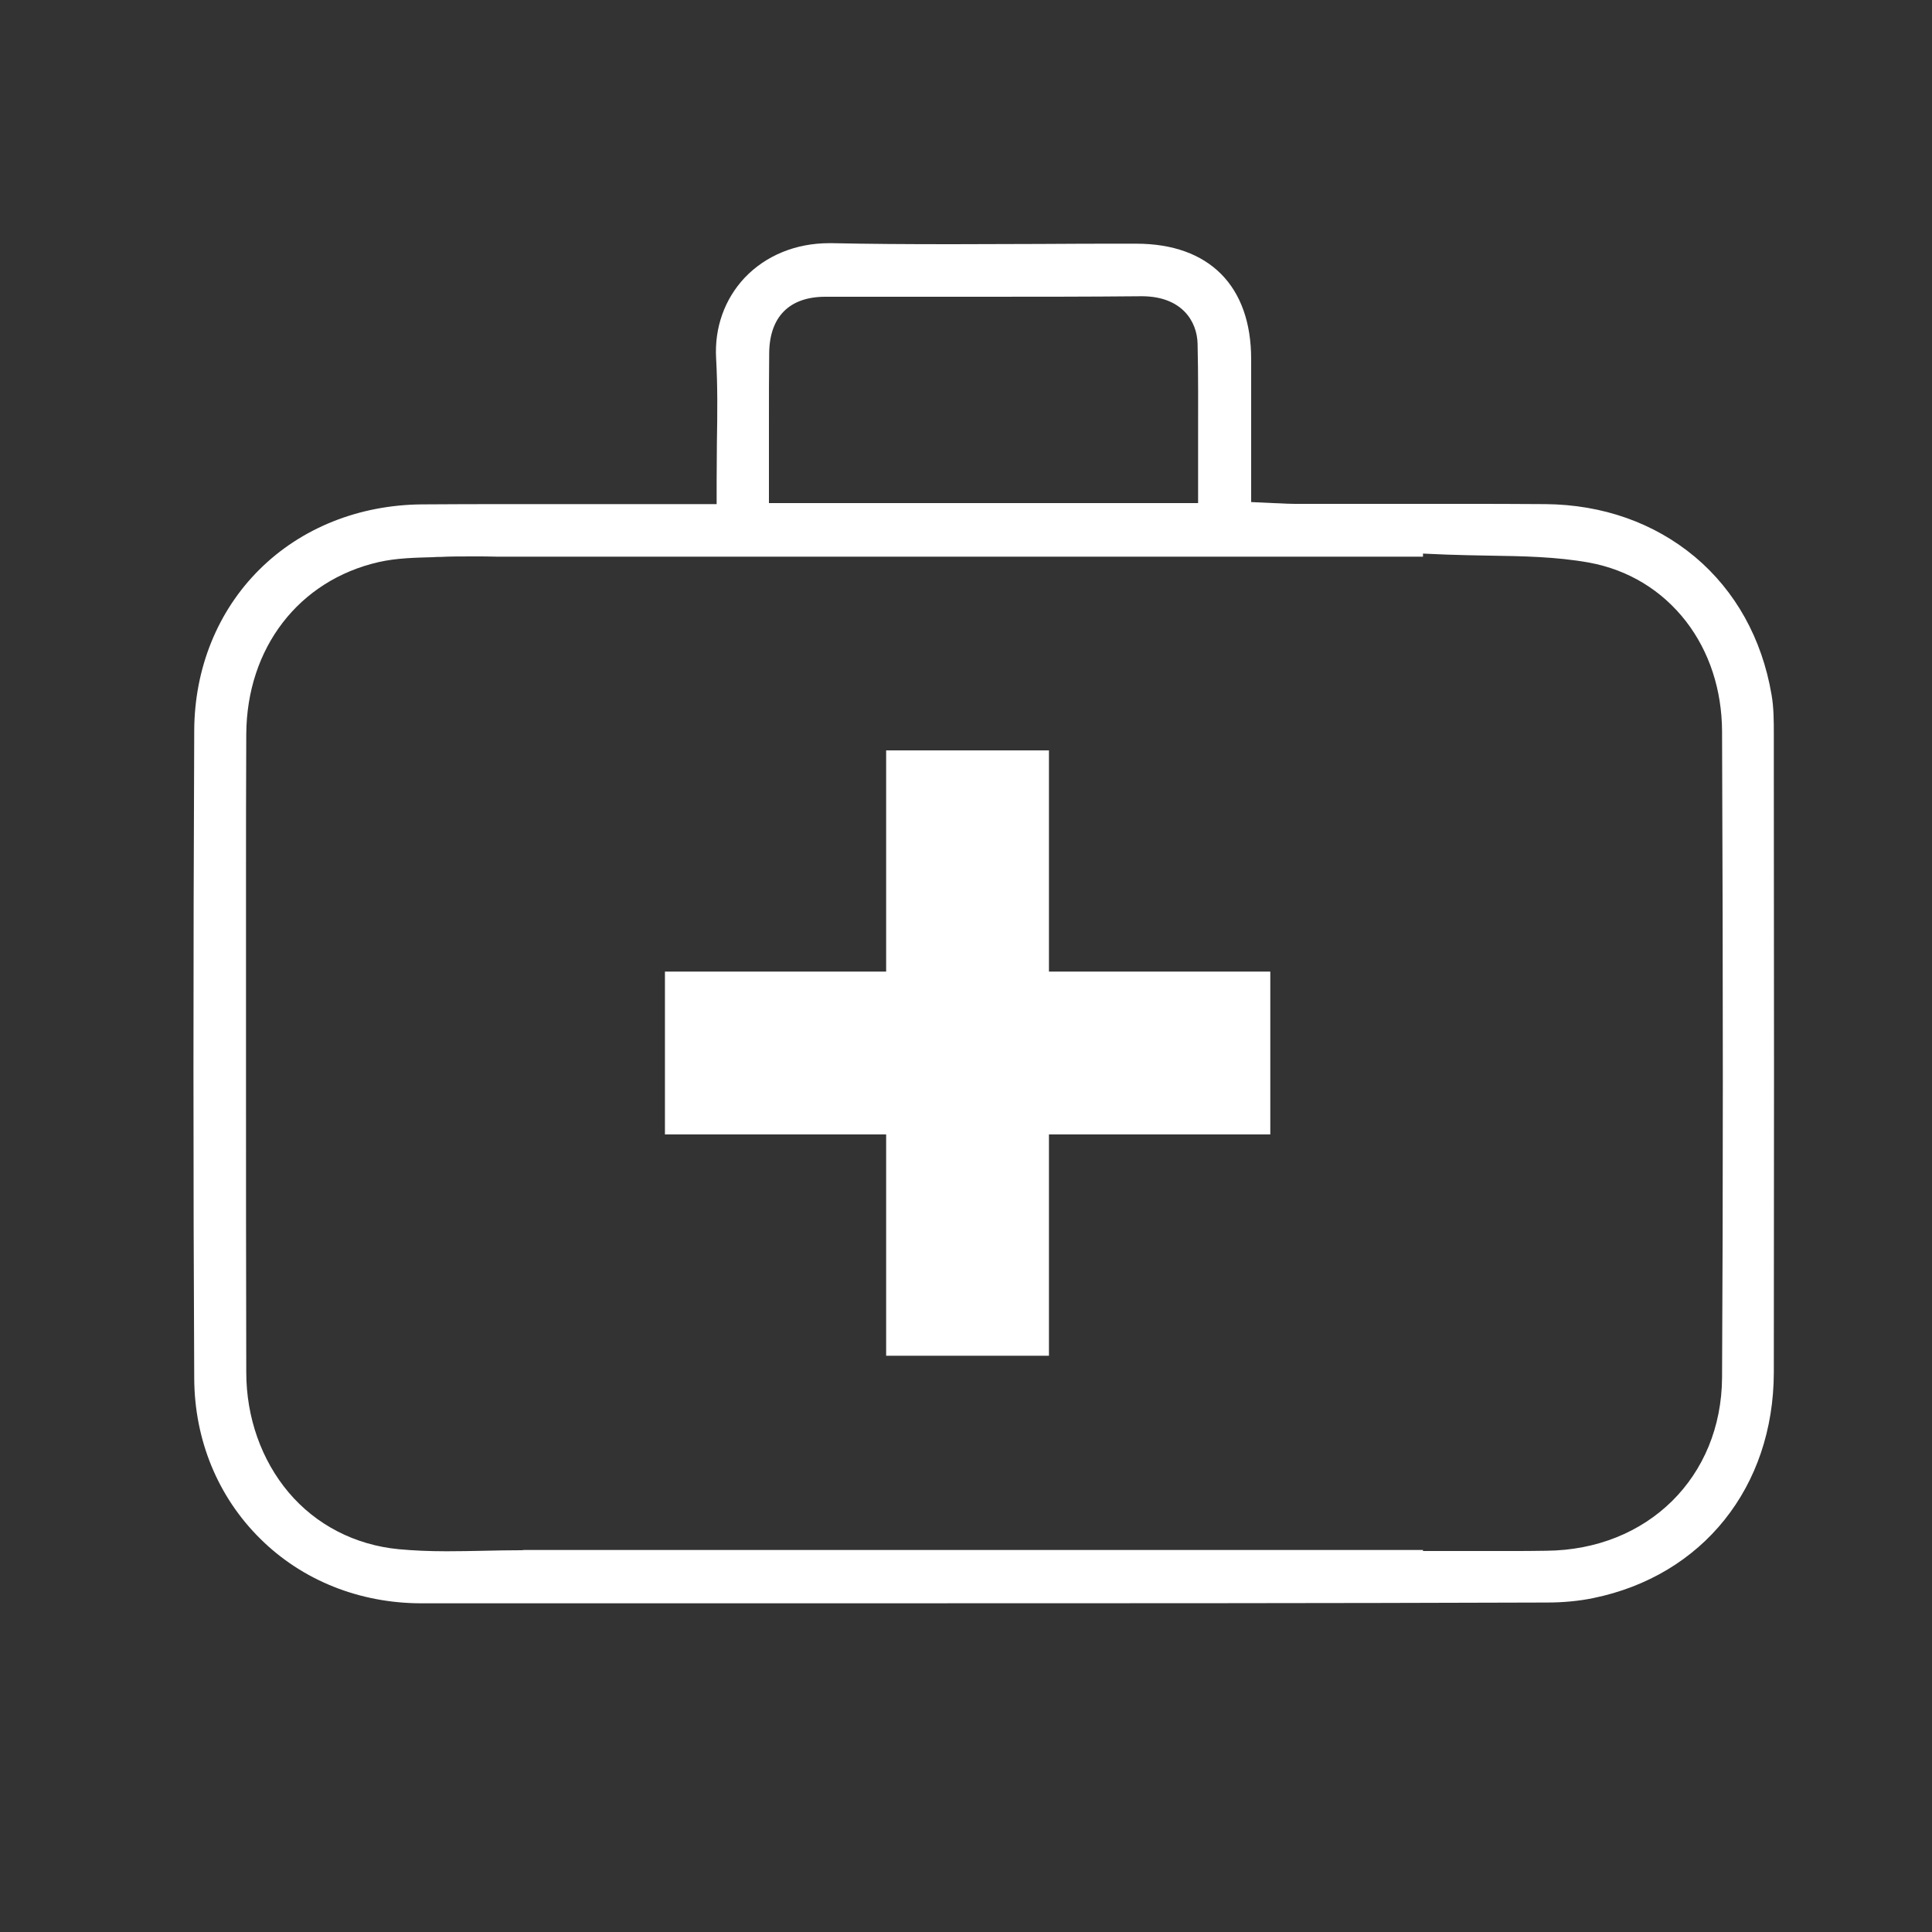 <?xml version="1.0" encoding="utf-8"?>
<!-- Generator: Adobe Illustrator 28.0.0, SVG Export Plug-In . SVG Version: 6.00 Build 0)  -->
<svg version="1.1" id="Laag_1" xmlns="http://www.w3.org/2000/svg" xmlns:xlink="http://www.w3.org/1999/xlink" x="0px" y="0px"
	 viewBox="0 0 750 750" style="enable-background:new 0 0 750 750;" xml:space="preserve">
<rect x="0" y="0" width="750" height="750" fill="#333333" stroke="none"/>
<style type="text/css">
	.st0{fill:#FFFFFF;}
</style>
<g>
	<path class="st0" d="M330.9,622.4c-55.8,0-111.5,0-167.3,0c-24,0-46.3-8.9-62.6-25.1c-16.4-16.2-25.5-38.3-25.6-62.2
		C75,457.3,75,375,75.4,283.6c0.1-24.2,9.1-46.4,25.3-62.5c16.2-16.1,38.6-25.1,63.1-25.3c11-0.1,22.8-0.1,37-0.1
		c9.8,0,19.7,0,29.5,0c9.9,0,19.7,0,29.6,0h18.3v-8.9c0-5.1,0.1-10.2,0.1-15.1c0.2-11.2,0.3-21.7-0.3-32.5
		c-0.7-12,3.3-23.1,11.1-31.4c8.2-8.6,19.8-13.4,32.8-13.4c0.4,0,0.8,0,1.2,0c13.7,0.3,28.4,0.4,46.3,0.4c11.5,0,23.3-0.1,34.6-0.1
		c11.3-0.1,23-0.1,34.5-0.1l2.6,0c28.3,0,44.6,16.4,44.6,44.8c0,10.5,0,21,0,31.8l0,23.7l8.5,0.4c1,0,1.9,0.1,2.7,0.1
		c2,0.1,3.8,0.2,5.8,0.2l5.7,0c9,0,18.1,0,27.1,0c9,0,18,0,27.1,0c14.5,0,26.4,0,37.4,0.1c22.2,0.2,42.2,7.3,58,20.5
		c15.7,13.2,26,31.7,29.7,53.4c0.9,5,0.9,10.5,0.9,15.6l0,14.2c0.1,76.5,0.1,155.6,0,233.4c-0.1,44.5-27.6,78.9-70.2,87.6
		c-5.4,1.1-11.4,1.7-17.9,1.7C514.1,622.4,423.4,622.4,330.9,622.4z M183.7,216c-4.9,0-8.9,0-12.7,0.2c-1,0-2,0-2.9,0.1
		c-6.9,0.2-14,0.3-21.1,1.9c-31,7.1-51.2,33.3-51.4,66.8c-0.1,19.5-0.1,39.2-0.1,58.3c0,8.4,0,16.8,0,25.2c0,16,0,31.9,0,47.9
		c0,38.1,0,77.5,0.1,116.3c0,17.6,5.9,34.1,16.4,46.6c10.7,12.7,25.9,20.5,42.8,22.1c5.5,0.5,11.4,0.8,18.6,0.8
		c4.9,0,9.9-0.1,14.7-0.2c4.6-0.1,9.3-0.2,13.9-0.2c0.5,0,0.9,0,1.4-0.1h349v0.4h8.9c4.2,0,8.3,0,12.5,0c4,0,8.1,0,12,0
		c4.8,0,9.6,0,14.4-0.1c39.4-0.3,68.1-28.6,68.3-67.3c0.4-72.7,0.4-150,0-250.9c-0.1-16-4.9-30.8-14-42.6
		c-9.4-12.1-22.4-20-37.6-22.8c-12.8-2.3-25.9-2.5-38.5-2.7c-5.5-0.1-11.2-0.2-16.7-0.4l-9.3-0.4v1.2H202.9c-3.3,0-6.6,0-9.8,0
		C190,216,186.8,216,183.7,216z M380.6,115.2c-20.1,0-40.1,0-60.2,0c-13.9,0-21.6,7.7-21.8,21.7c-0.1,8.7-0.1,17.6-0.1,26.1
		c0,3.7,0,7.4,0,11l0,21.3h166.6v-8.9c0-5.2,0-10.3,0-15.3c0-12.9,0.1-25.2-0.2-37.7c-0.2-8.5-5.9-18.3-21.5-18.4
		C422.5,115.2,401.6,115.2,380.6,115.2z"/>
	<rect x="344" y="291.3" class="st0" width="63.2" height="235"/>
	
		<rect x="344" y="291.3" transform="matrix(-1.836970e-16 1 -1 -1.836970e-16 784.428 33.174)" class="st0" width="63.2" height="235"/>
</g>
</svg>
